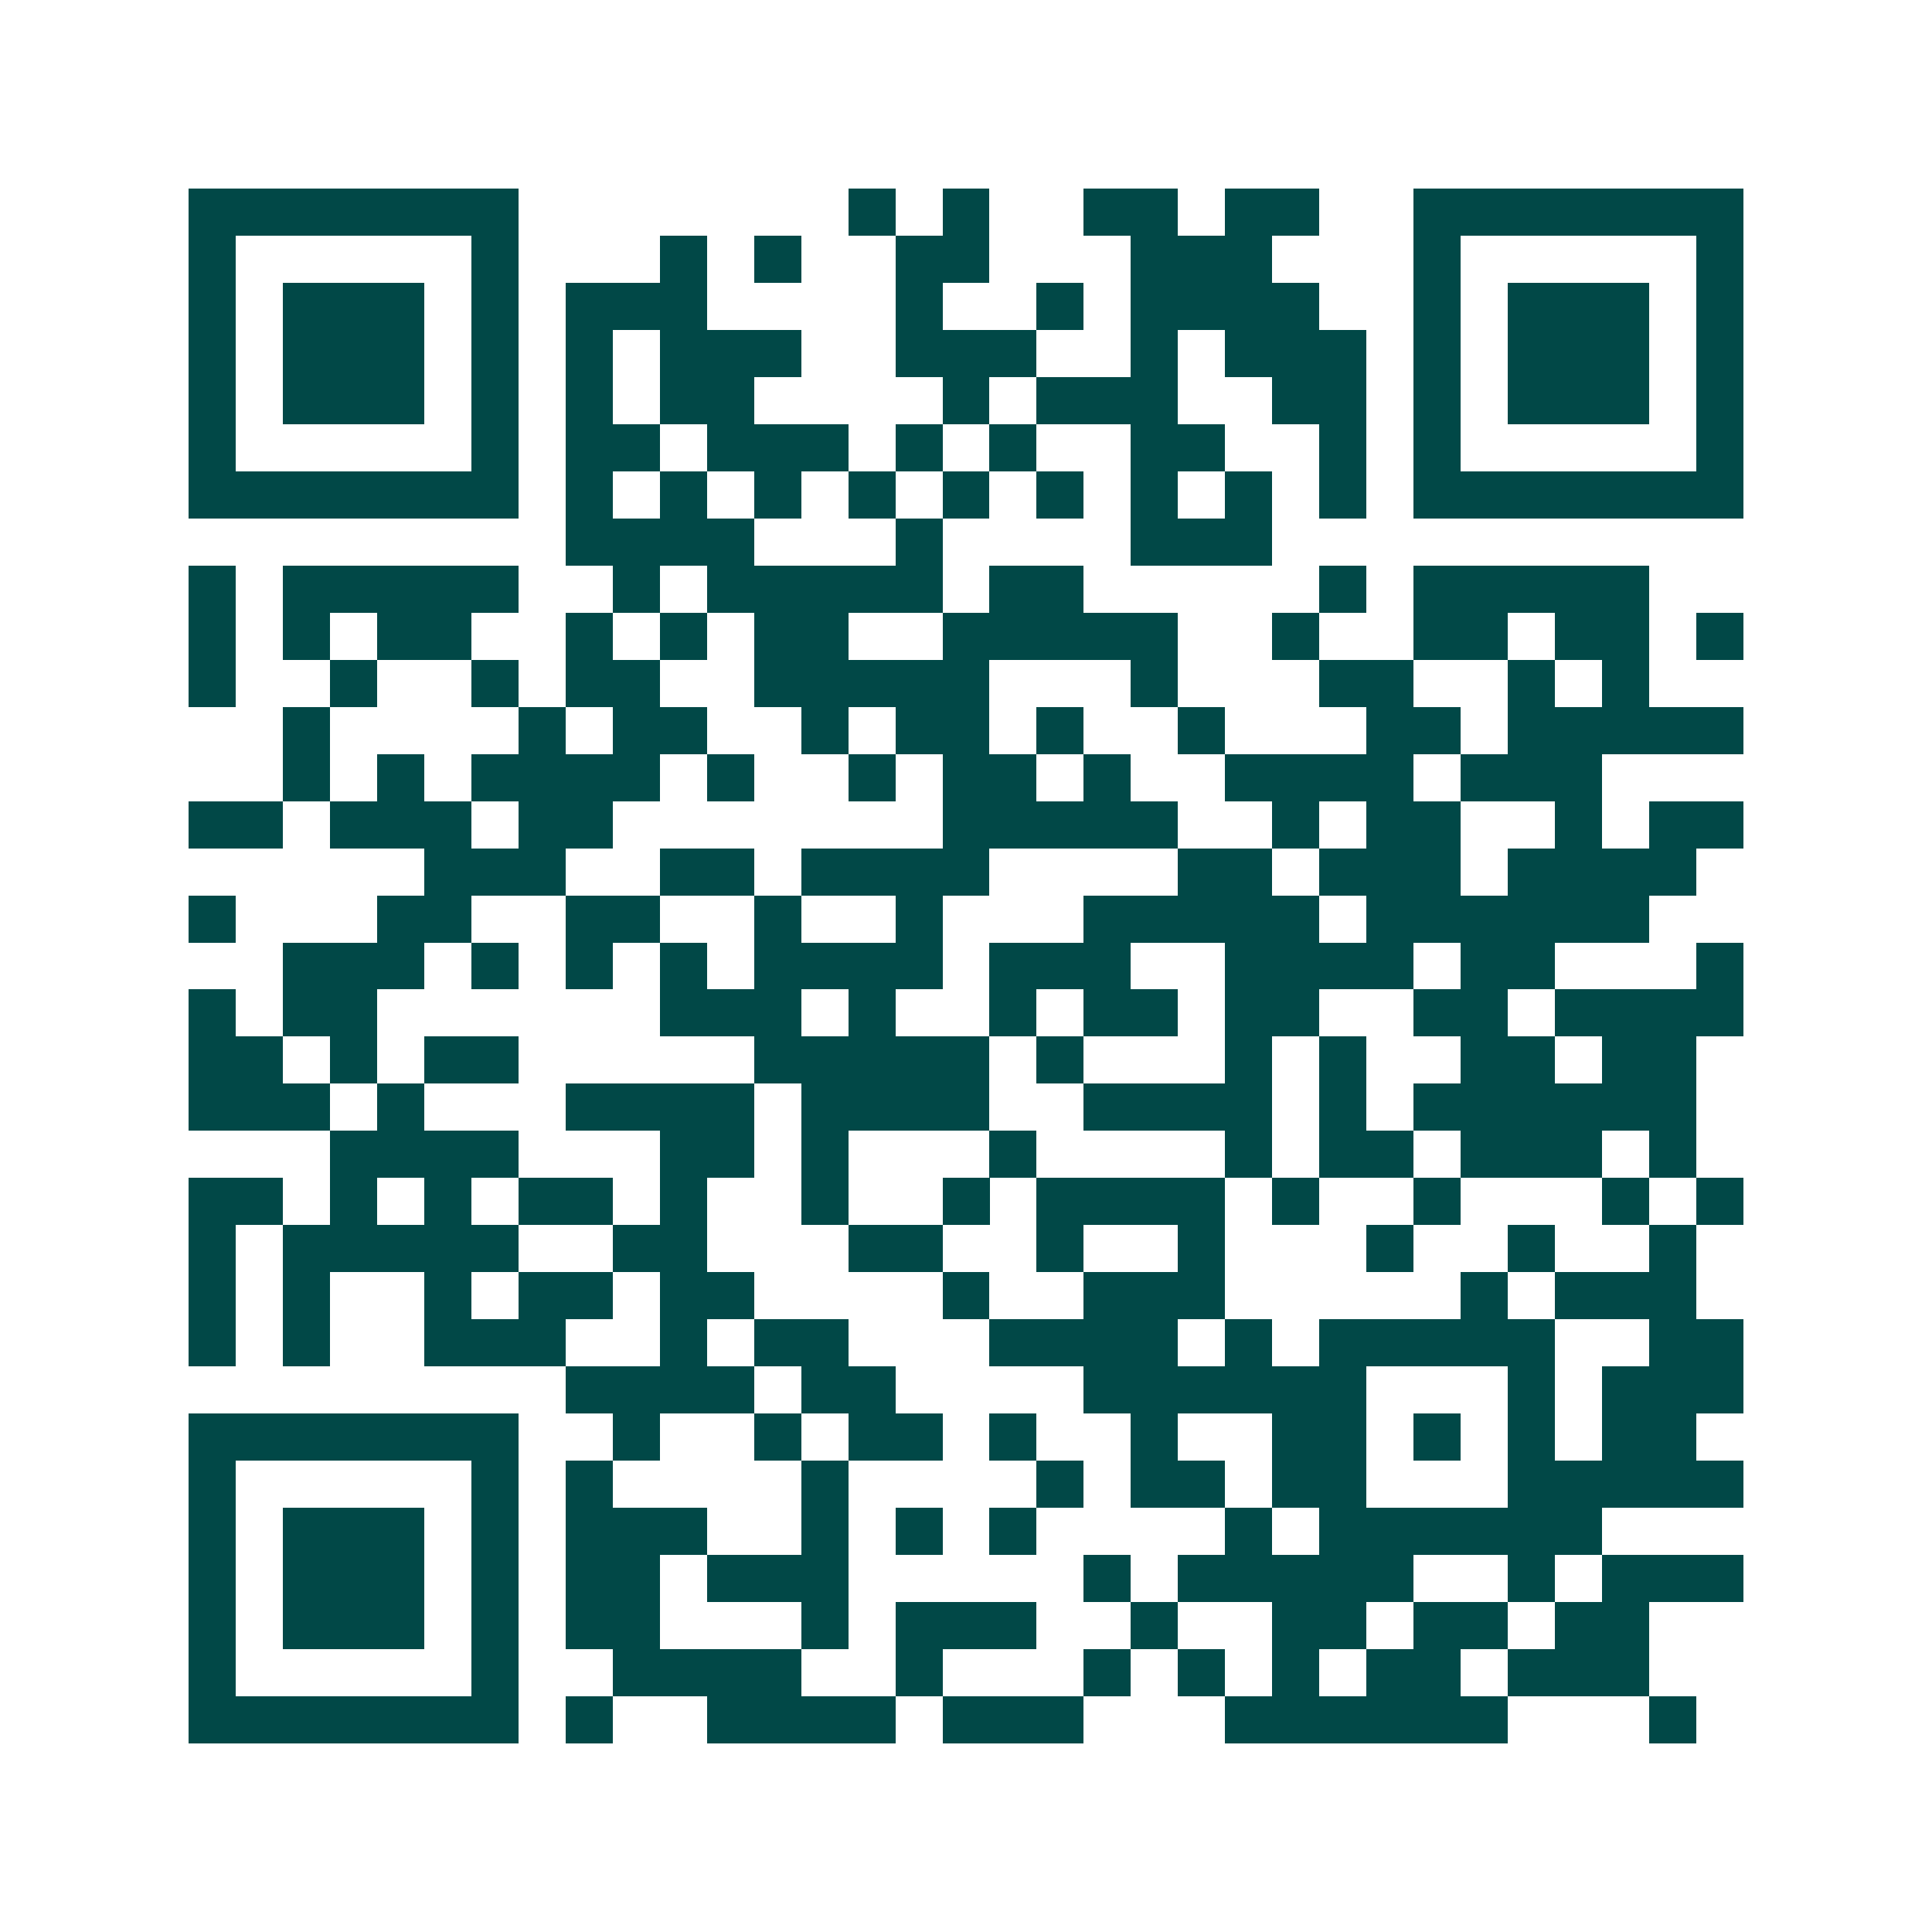 <svg xmlns="http://www.w3.org/2000/svg" width="200" height="200" viewBox="0 0 41 41" shape-rendering="crispEdges"><path fill="#ffffff" d="M0 0h41v41H0z"/><path stroke="#014847" d="M4 4.5h7m7 0h1m1 0h1m2 0h2m1 0h2m2 0h7M4 5.5h1m5 0h1m3 0h1m1 0h1m2 0h2m3 0h3m3 0h1m5 0h1M4 6.5h1m1 0h3m1 0h1m1 0h3m4 0h1m2 0h1m1 0h4m2 0h1m1 0h3m1 0h1M4 7.5h1m1 0h3m1 0h1m1 0h1m1 0h3m2 0h3m2 0h1m1 0h3m1 0h1m1 0h3m1 0h1M4 8.5h1m1 0h3m1 0h1m1 0h1m1 0h2m4 0h1m1 0h3m2 0h2m1 0h1m1 0h3m1 0h1M4 9.5h1m5 0h1m1 0h2m1 0h3m1 0h1m1 0h1m2 0h2m2 0h1m1 0h1m5 0h1M4 10.5h7m1 0h1m1 0h1m1 0h1m1 0h1m1 0h1m1 0h1m1 0h1m1 0h1m1 0h1m1 0h7M12 11.5h4m3 0h1m4 0h3M4 12.5h1m1 0h5m2 0h1m1 0h5m1 0h2m5 0h1m1 0h5M4 13.5h1m1 0h1m1 0h2m2 0h1m1 0h1m1 0h2m2 0h5m2 0h1m2 0h2m1 0h2m1 0h1M4 14.5h1m2 0h1m2 0h1m1 0h2m2 0h5m3 0h1m3 0h2m2 0h1m1 0h1M6 15.5h1m4 0h1m1 0h2m2 0h1m1 0h2m1 0h1m2 0h1m3 0h2m1 0h5M6 16.5h1m1 0h1m1 0h4m1 0h1m2 0h1m1 0h2m1 0h1m2 0h4m1 0h3M4 17.5h2m1 0h3m1 0h2m7 0h5m2 0h1m1 0h2m2 0h1m1 0h2M9 18.5h3m2 0h2m1 0h4m4 0h2m1 0h3m1 0h4M4 19.5h1m3 0h2m2 0h2m2 0h1m2 0h1m3 0h5m1 0h6M6 20.5h3m1 0h1m1 0h1m1 0h1m1 0h4m1 0h3m2 0h4m1 0h2m3 0h1M4 21.5h1m1 0h2m6 0h3m1 0h1m2 0h1m1 0h2m1 0h2m2 0h2m1 0h4M4 22.5h2m1 0h1m1 0h2m5 0h5m1 0h1m3 0h1m1 0h1m2 0h2m1 0h2M4 23.5h3m1 0h1m3 0h4m1 0h4m2 0h4m1 0h1m1 0h6M7 24.5h4m3 0h2m1 0h1m3 0h1m4 0h1m1 0h2m1 0h3m1 0h1M4 25.5h2m1 0h1m1 0h1m1 0h2m1 0h1m2 0h1m2 0h1m1 0h4m1 0h1m2 0h1m3 0h1m1 0h1M4 26.5h1m1 0h5m2 0h2m3 0h2m2 0h1m2 0h1m3 0h1m2 0h1m2 0h1M4 27.5h1m1 0h1m2 0h1m1 0h2m1 0h2m4 0h1m2 0h3m5 0h1m1 0h3M4 28.5h1m1 0h1m2 0h3m2 0h1m1 0h2m3 0h4m1 0h1m1 0h5m2 0h2M12 29.5h4m1 0h2m4 0h6m3 0h1m1 0h3M4 30.5h7m2 0h1m2 0h1m1 0h2m1 0h1m2 0h1m2 0h2m1 0h1m1 0h1m1 0h2M4 31.5h1m5 0h1m1 0h1m4 0h1m4 0h1m1 0h2m1 0h2m3 0h5M4 32.5h1m1 0h3m1 0h1m1 0h3m2 0h1m1 0h1m1 0h1m4 0h1m1 0h6M4 33.5h1m1 0h3m1 0h1m1 0h2m1 0h3m5 0h1m1 0h5m2 0h1m1 0h3M4 34.5h1m1 0h3m1 0h1m1 0h2m3 0h1m1 0h3m2 0h1m2 0h2m1 0h2m1 0h2M4 35.5h1m5 0h1m2 0h4m2 0h1m3 0h1m1 0h1m1 0h1m1 0h2m1 0h3M4 36.5h7m1 0h1m2 0h4m1 0h3m3 0h6m3 0h1"/></svg>
